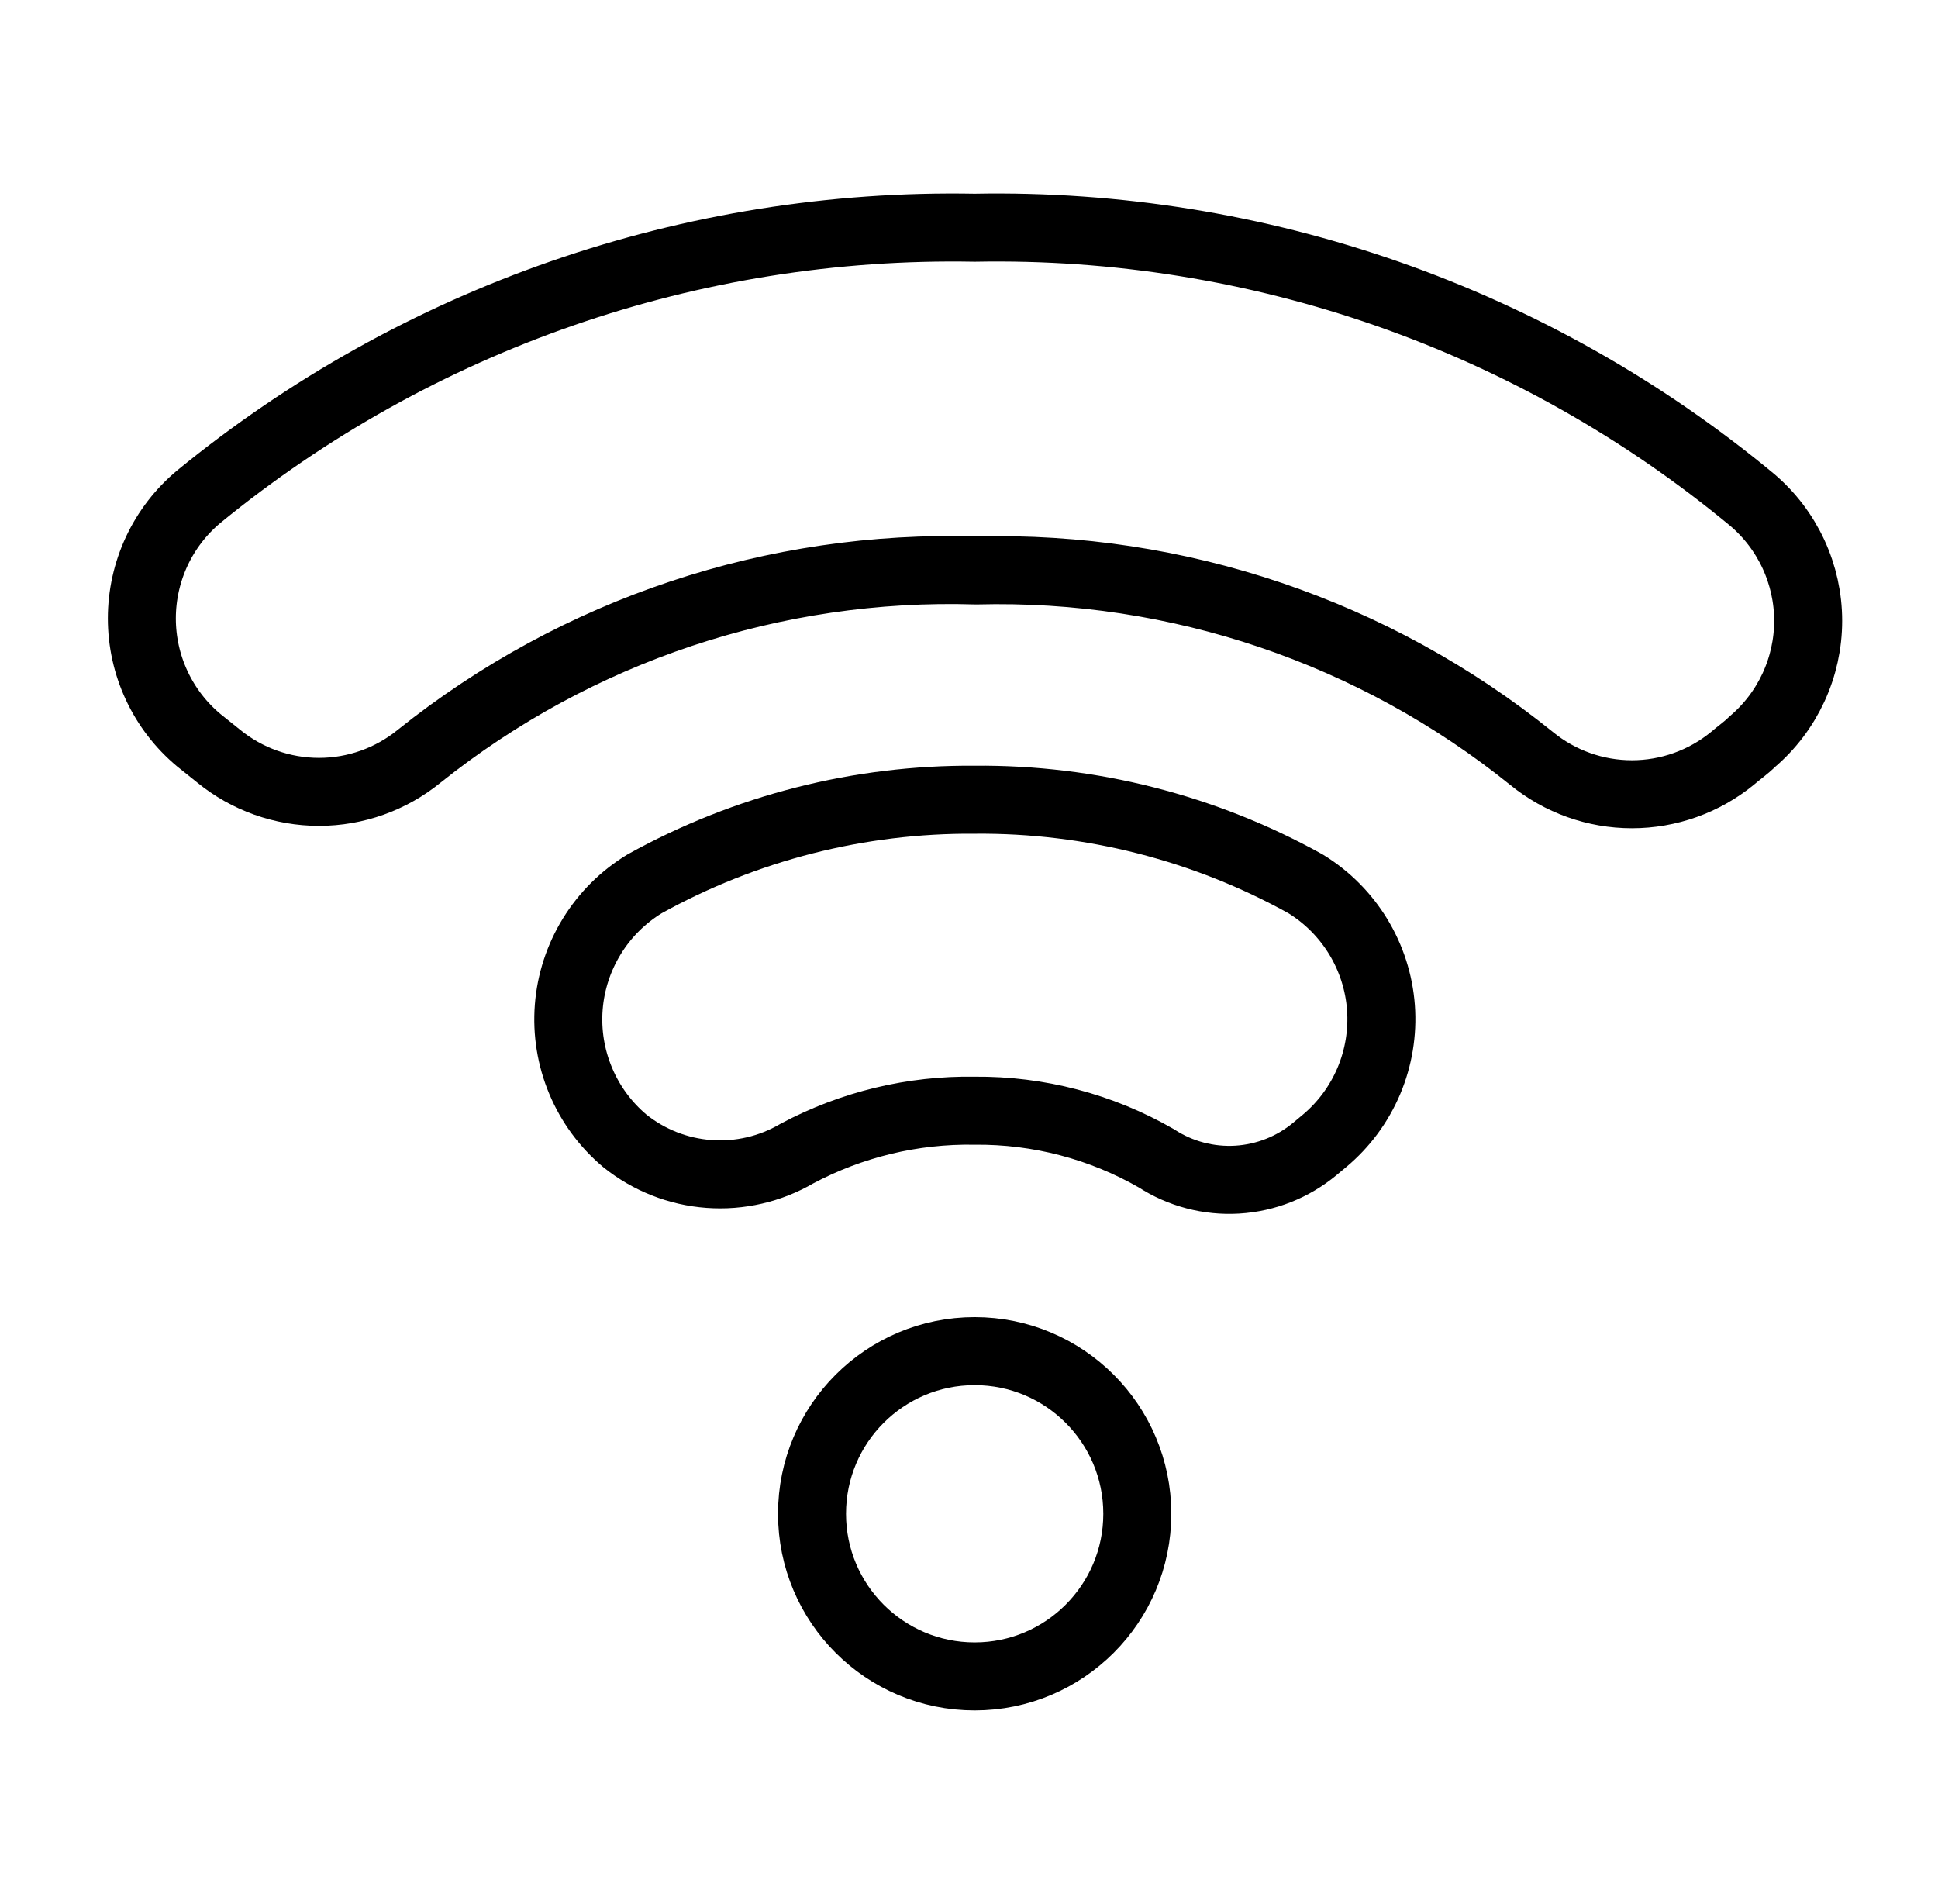 <svg width="57" height="56" viewBox="0 0 57 56" fill="none" xmlns="http://www.w3.org/2000/svg">
<path d="M12.333 22.237C11.5 22.917 10.457 23.289 9.382 23.289C8.306 23.289 7.263 22.917 6.43 22.237L5.847 21.77C5.322 21.332 4.9 20.784 4.611 20.165C4.322 19.547 4.172 18.872 4.172 18.188C4.172 17.505 4.322 16.83 4.611 16.211C4.9 15.592 5.322 15.045 5.847 14.607C12.274 9.346 20.362 6.542 28.667 6.697C37.002 6.539 45.116 9.379 51.533 14.7C52.05 15.138 52.464 15.683 52.749 16.298C53.033 16.912 53.181 17.581 53.181 18.258C53.181 18.936 53.033 19.605 52.749 20.219C52.464 20.833 52.05 21.379 51.533 21.817C51.347 22.003 51.137 22.143 50.95 22.307C50.117 22.987 49.074 23.359 47.998 23.359C46.922 23.359 45.88 22.987 45.047 22.307C40.431 18.584 34.641 16.624 28.713 16.777C22.778 16.593 16.971 18.528 12.333 22.237Z" stroke="black" stroke-width="2" stroke-linecap="round" stroke-linejoin="round"/>
<path d="M23.44 33.926C22.657 34.384 21.754 34.593 20.85 34.526C19.946 34.46 19.084 34.12 18.377 33.553C17.81 33.076 17.364 32.471 17.078 31.787C16.791 31.104 16.671 30.362 16.728 29.623C16.785 28.885 17.018 28.17 17.406 27.539C17.794 26.907 18.326 26.378 18.96 25.993C21.929 24.347 25.272 23.495 28.667 23.52C32.069 23.49 35.421 24.342 38.397 25.993C39.029 26.38 39.559 26.911 39.945 27.543C40.331 28.176 40.561 28.891 40.616 29.63C40.67 30.368 40.548 31.109 40.26 31.792C39.971 32.474 39.525 33.078 38.957 33.553L38.677 33.786C38.03 34.325 37.229 34.642 36.389 34.693C35.55 34.743 34.716 34.524 34.01 34.066C32.385 33.132 30.541 32.649 28.667 32.666C26.846 32.636 25.047 33.07 23.44 33.926Z" stroke="black" stroke-width="2" stroke-linecap="round" stroke-linejoin="round"/>
<path d="M28.667 49.303C31.308 49.303 33.45 47.162 33.45 44.52C33.45 41.878 31.308 39.737 28.667 39.737C26.025 39.737 23.883 41.878 23.883 44.52C23.883 47.162 26.025 49.303 28.667 49.303Z" stroke="black" stroke-width="2" stroke-linecap="round" stroke-linejoin="round"/>
</svg>

